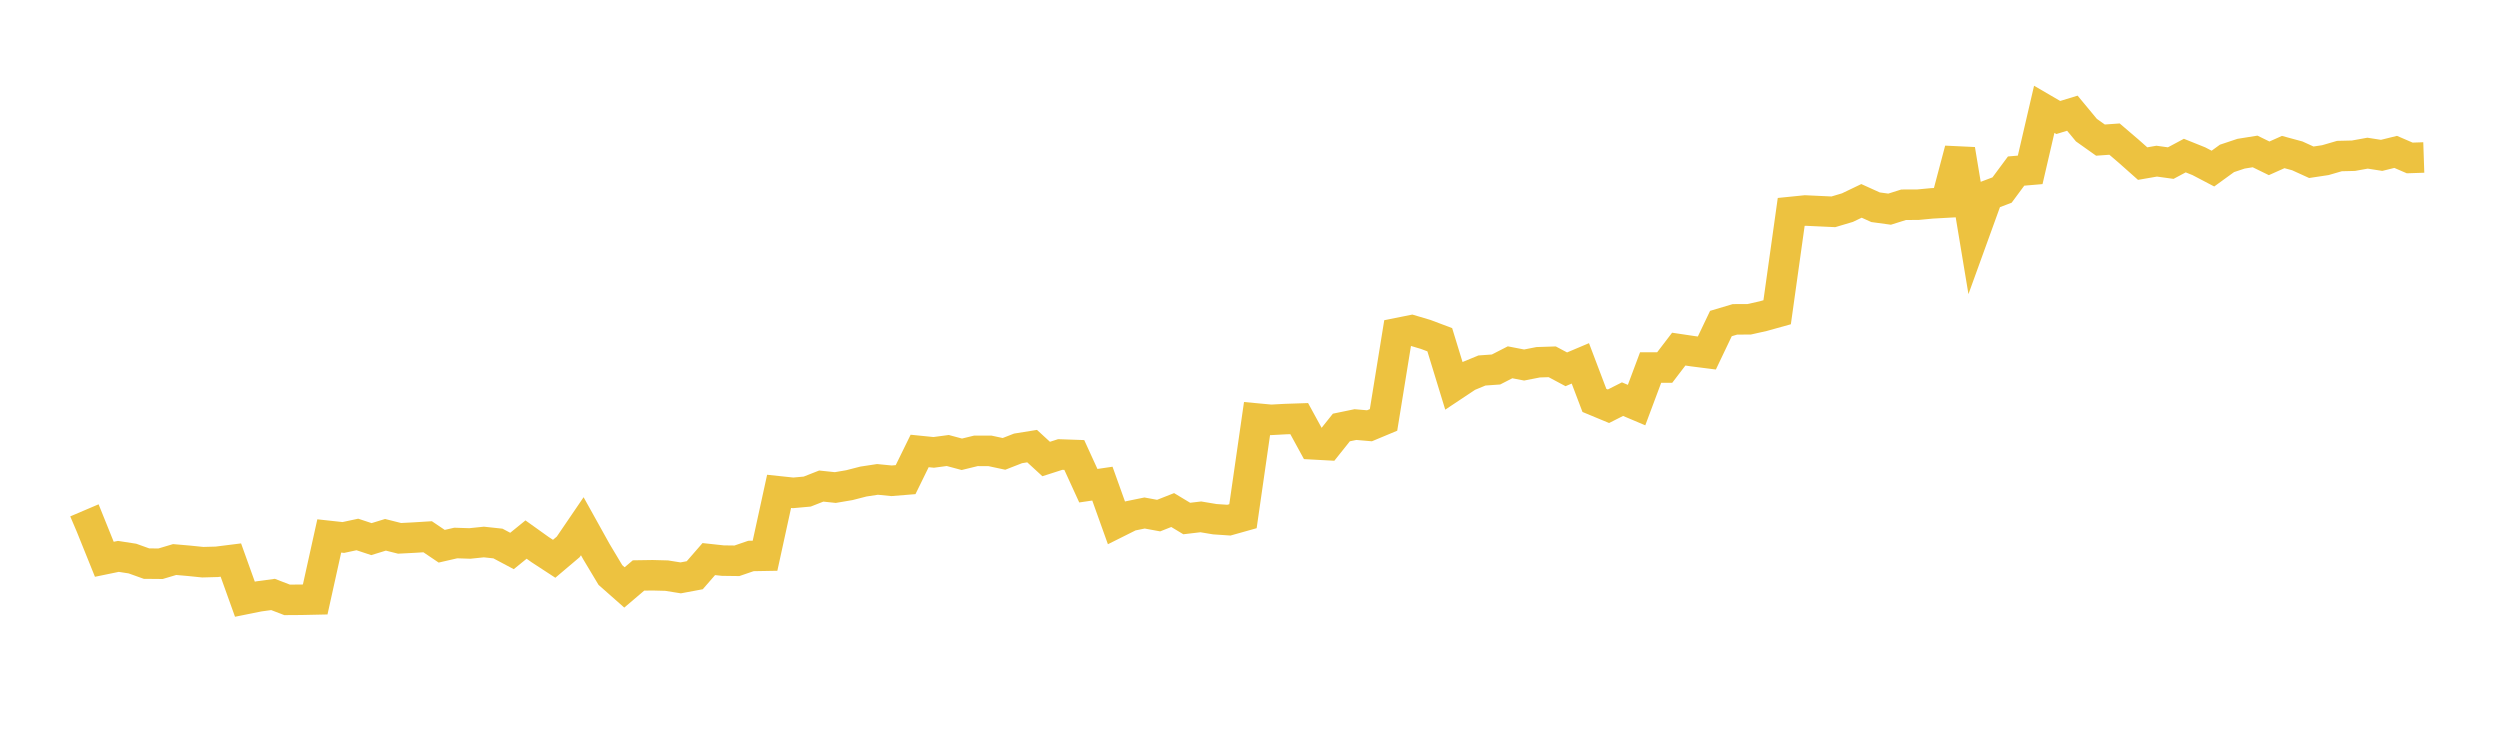 <svg width="164" height="48" xmlns="http://www.w3.org/2000/svg" xmlns:xlink="http://www.w3.org/1999/xlink"><path fill="none" stroke="rgb(237,194,64)" stroke-width="2" d="M5,34.795L5.922,34.402L6.844,36.689L7.766,36.499L8.689,36.642L9.611,36.973L10.533,36.981L11.455,36.706L12.377,36.786L13.299,36.88L14.222,36.855L15.144,36.739L16.066,39.308L16.988,39.122L17.91,38.996L18.832,39.351L19.754,39.345L20.677,39.325L21.599,35.158L22.521,35.259L23.443,35.061L24.365,35.366L25.287,35.083L26.21,35.315L27.132,35.268L28.054,35.211L28.976,35.833L29.898,35.621L30.82,35.651L31.743,35.556L32.665,35.655L33.587,36.144L34.509,35.395L35.431,36.054L36.353,36.656L37.275,35.876L38.198,34.521L39.12,36.18L40.042,37.72L40.964,38.535L41.886,37.751L42.808,37.737L43.731,37.761L44.653,37.908L45.575,37.736L46.497,36.676L47.419,36.776L48.341,36.788L49.263,36.472L50.186,36.456L51.108,32.233L52.03,32.331L52.952,32.248L53.874,31.886L54.796,31.983L55.719,31.826L56.641,31.589L57.563,31.449L58.485,31.539L59.407,31.465L60.329,29.583L61.251,29.676L62.174,29.553L63.096,29.801L64.018,29.576L64.94,29.577L65.862,29.774L66.784,29.414L67.707,29.265L68.629,30.111L69.551,29.815L70.473,29.847L71.395,31.862L72.317,31.726L73.24,34.303L74.162,33.842L75.084,33.653L76.006,33.823L76.928,33.459L77.85,34.015L78.772,33.906L79.695,34.06L80.617,34.122L81.539,33.863L82.461,27.456L83.383,27.542L84.305,27.492L85.228,27.461L86.15,29.149L87.072,29.199L87.994,28.043L88.916,27.852L89.838,27.931L90.76,27.546L91.683,21.85L92.605,21.665L93.527,21.939L94.449,22.286L95.371,25.298L96.293,24.685L97.216,24.304L98.138,24.239L99.06,23.767L99.982,23.945L100.904,23.764L101.826,23.734L102.749,24.227L103.671,23.837L104.593,26.267L105.515,26.65L106.437,26.184L107.359,26.574L108.281,24.109L109.204,24.11L110.126,22.902L111.048,23.04L111.97,23.157L112.892,21.224L113.814,20.949L114.737,20.947L115.659,20.741L116.581,20.484L117.503,13.902L118.425,13.809L119.347,13.852L120.269,13.895L121.192,13.62L122.114,13.178L123.036,13.595L123.958,13.721L124.88,13.431L125.802,13.429L126.725,13.342L127.647,13.291L128.569,9.809L129.491,15.362L130.413,12.816L131.335,12.467L132.257,11.222L133.18,11.143L134.102,7.171L135.024,7.708L135.946,7.425L136.868,8.537L137.79,9.191L138.713,9.125L139.635,9.914L140.557,10.732L141.479,10.572L142.401,10.699L143.323,10.206L144.246,10.577L145.168,11.06L146.09,10.391L147.012,10.083L147.934,9.935L148.856,10.386L149.778,9.974L150.701,10.224L151.623,10.644L152.545,10.505L153.467,10.237L154.389,10.215L155.311,10.048L156.234,10.192L157.156,9.964L158.078,10.362L159,10.331"></path></svg>